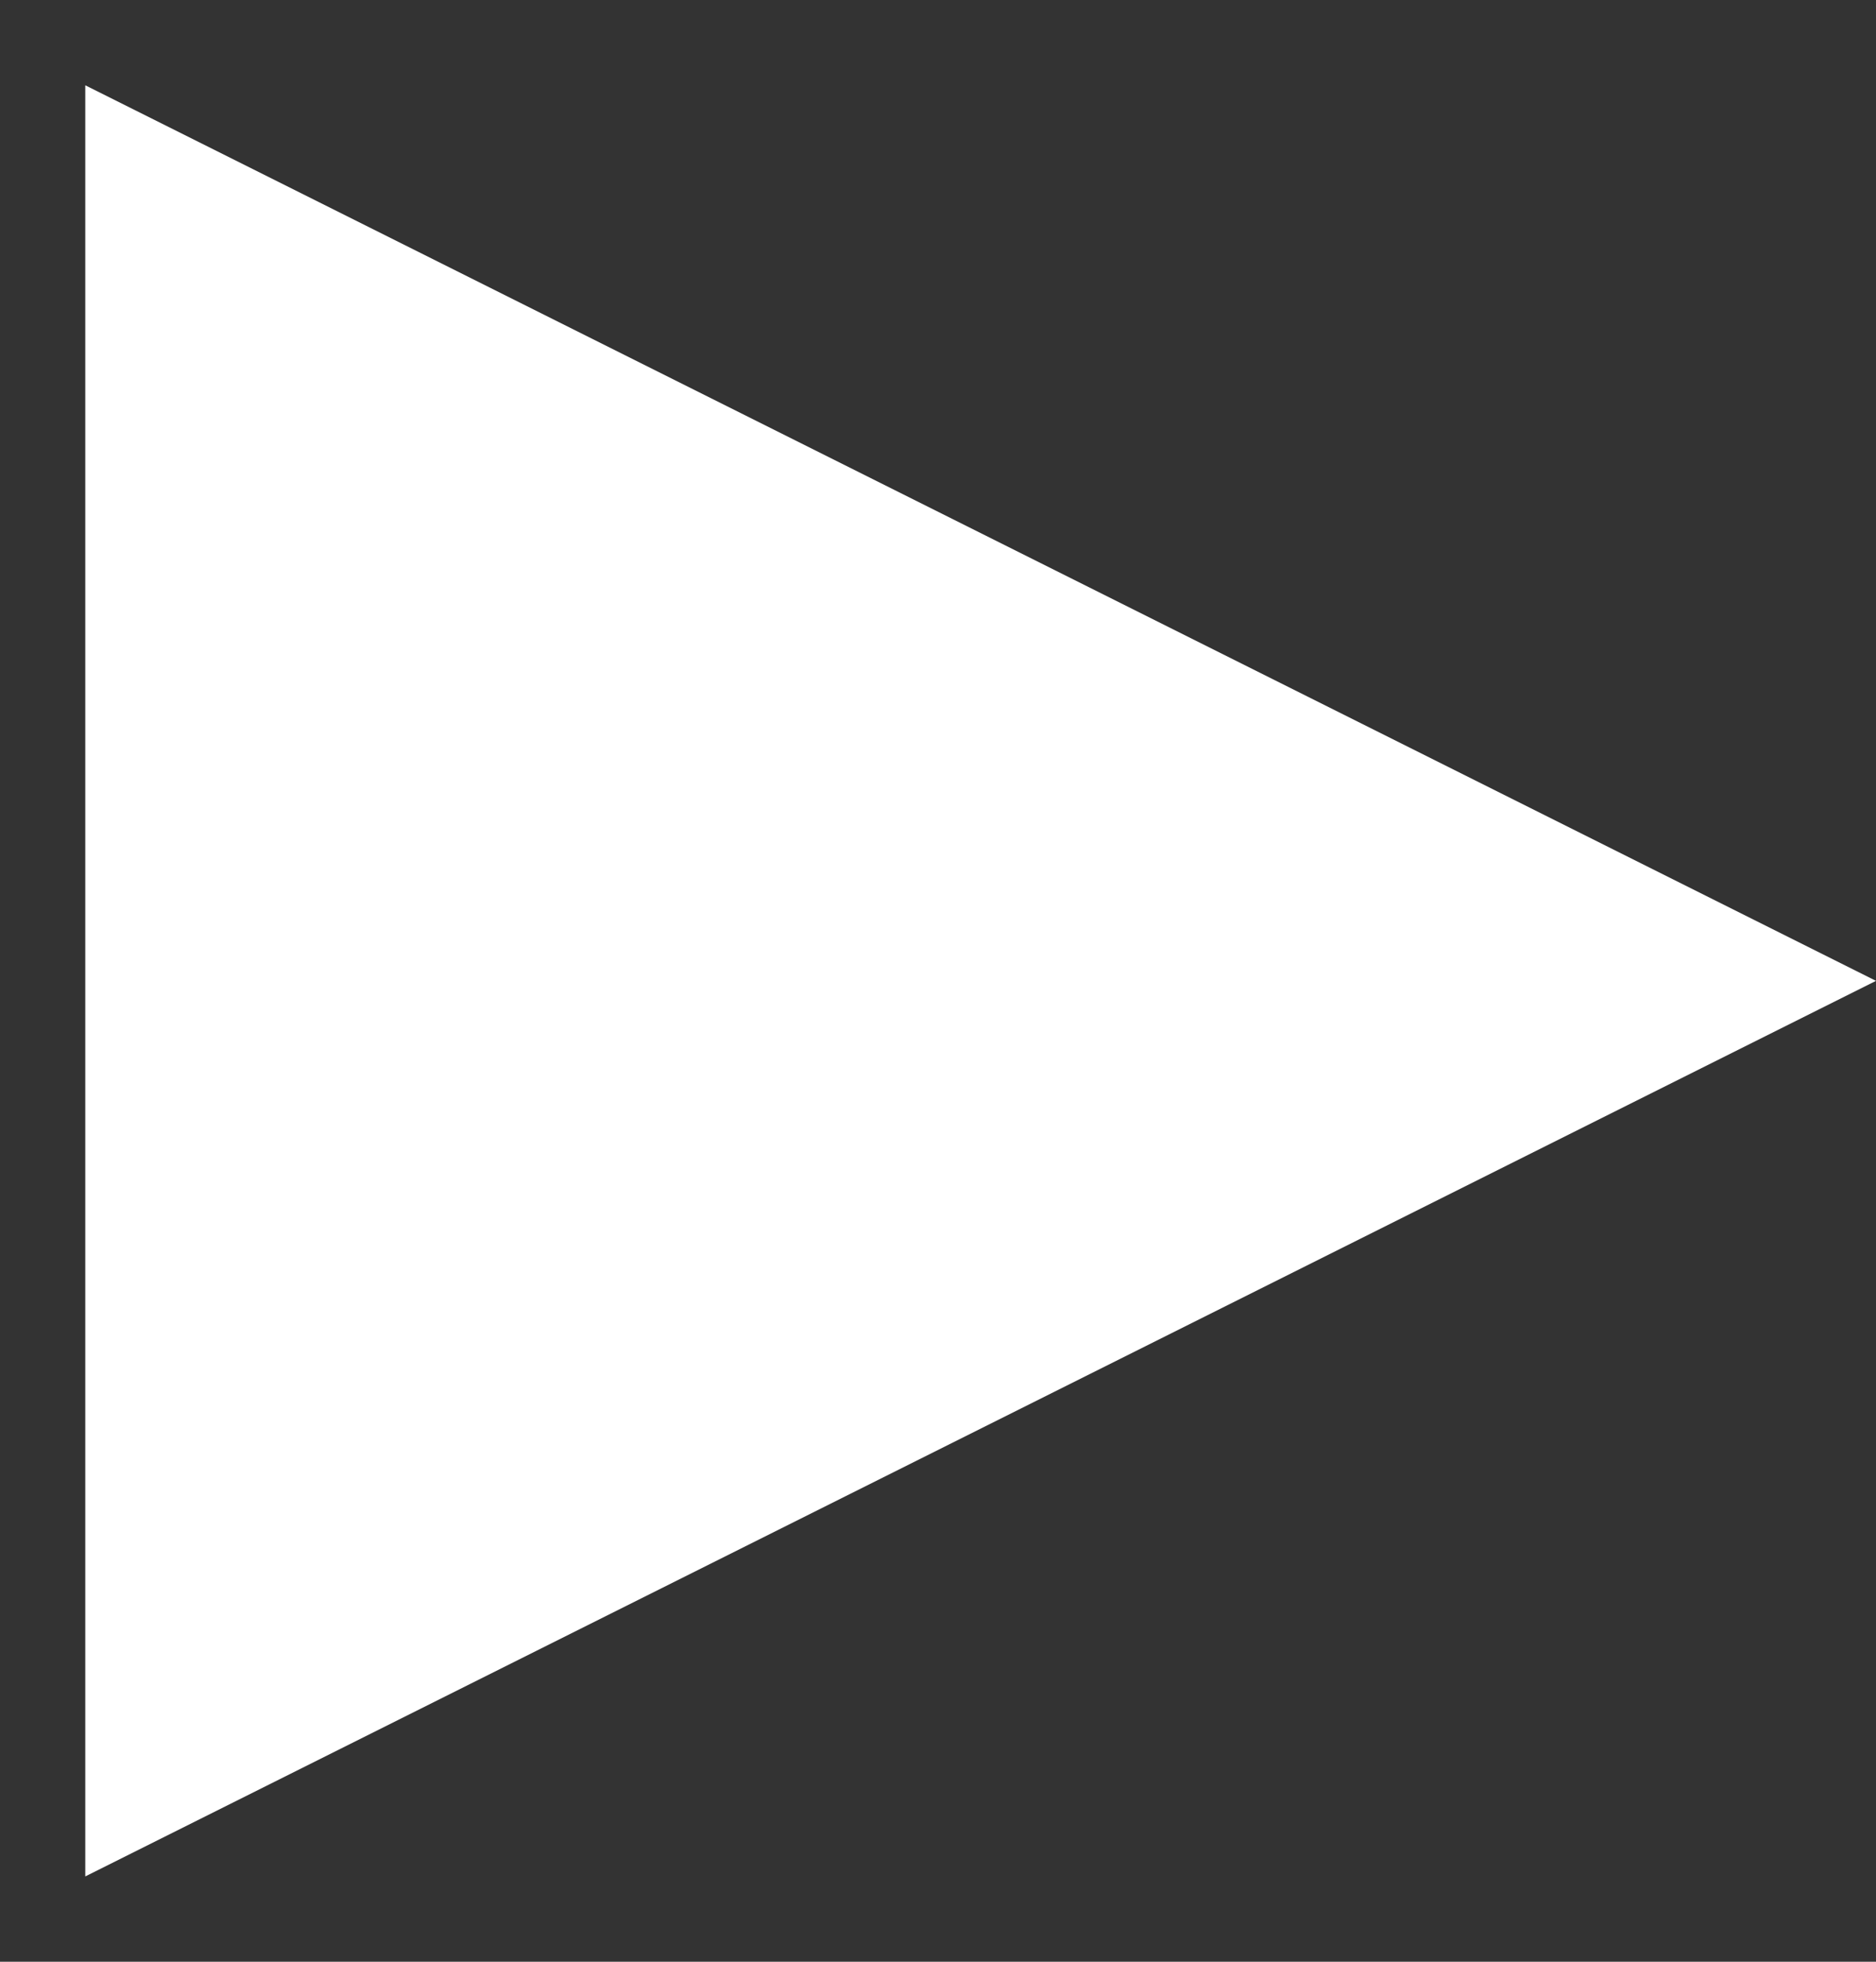 <?xml version="1.0" encoding="UTF-8"?>
<svg width="22px" height="23px" viewBox="0 0 22 23" version="1.1" xmlns="http://www.w3.org/2000/svg" xmlns:xlink="http://www.w3.org/1999/xlink">
    <rect x="0" y="0" width="22" height="23" fill="#333333" stroke="none"/>
    <!-- Generator: Sketch 58 (84663) - https://sketch.com -->
    <title>Triangle</title>
    <desc>Created with Sketch.</desc>
    <g id="Symbols" stroke="none" stroke-width="0" fill="none" fill-rule="evenodd">
        <g id="play" transform="translate(-27, -24)" fill="#FFFFFF" fill-rule="nonzero" stroke="#979797">
            <polygon id="Triangle" points="49 35.5 28 46 28 25"></polygon>
        </g>
    </g>
</svg>